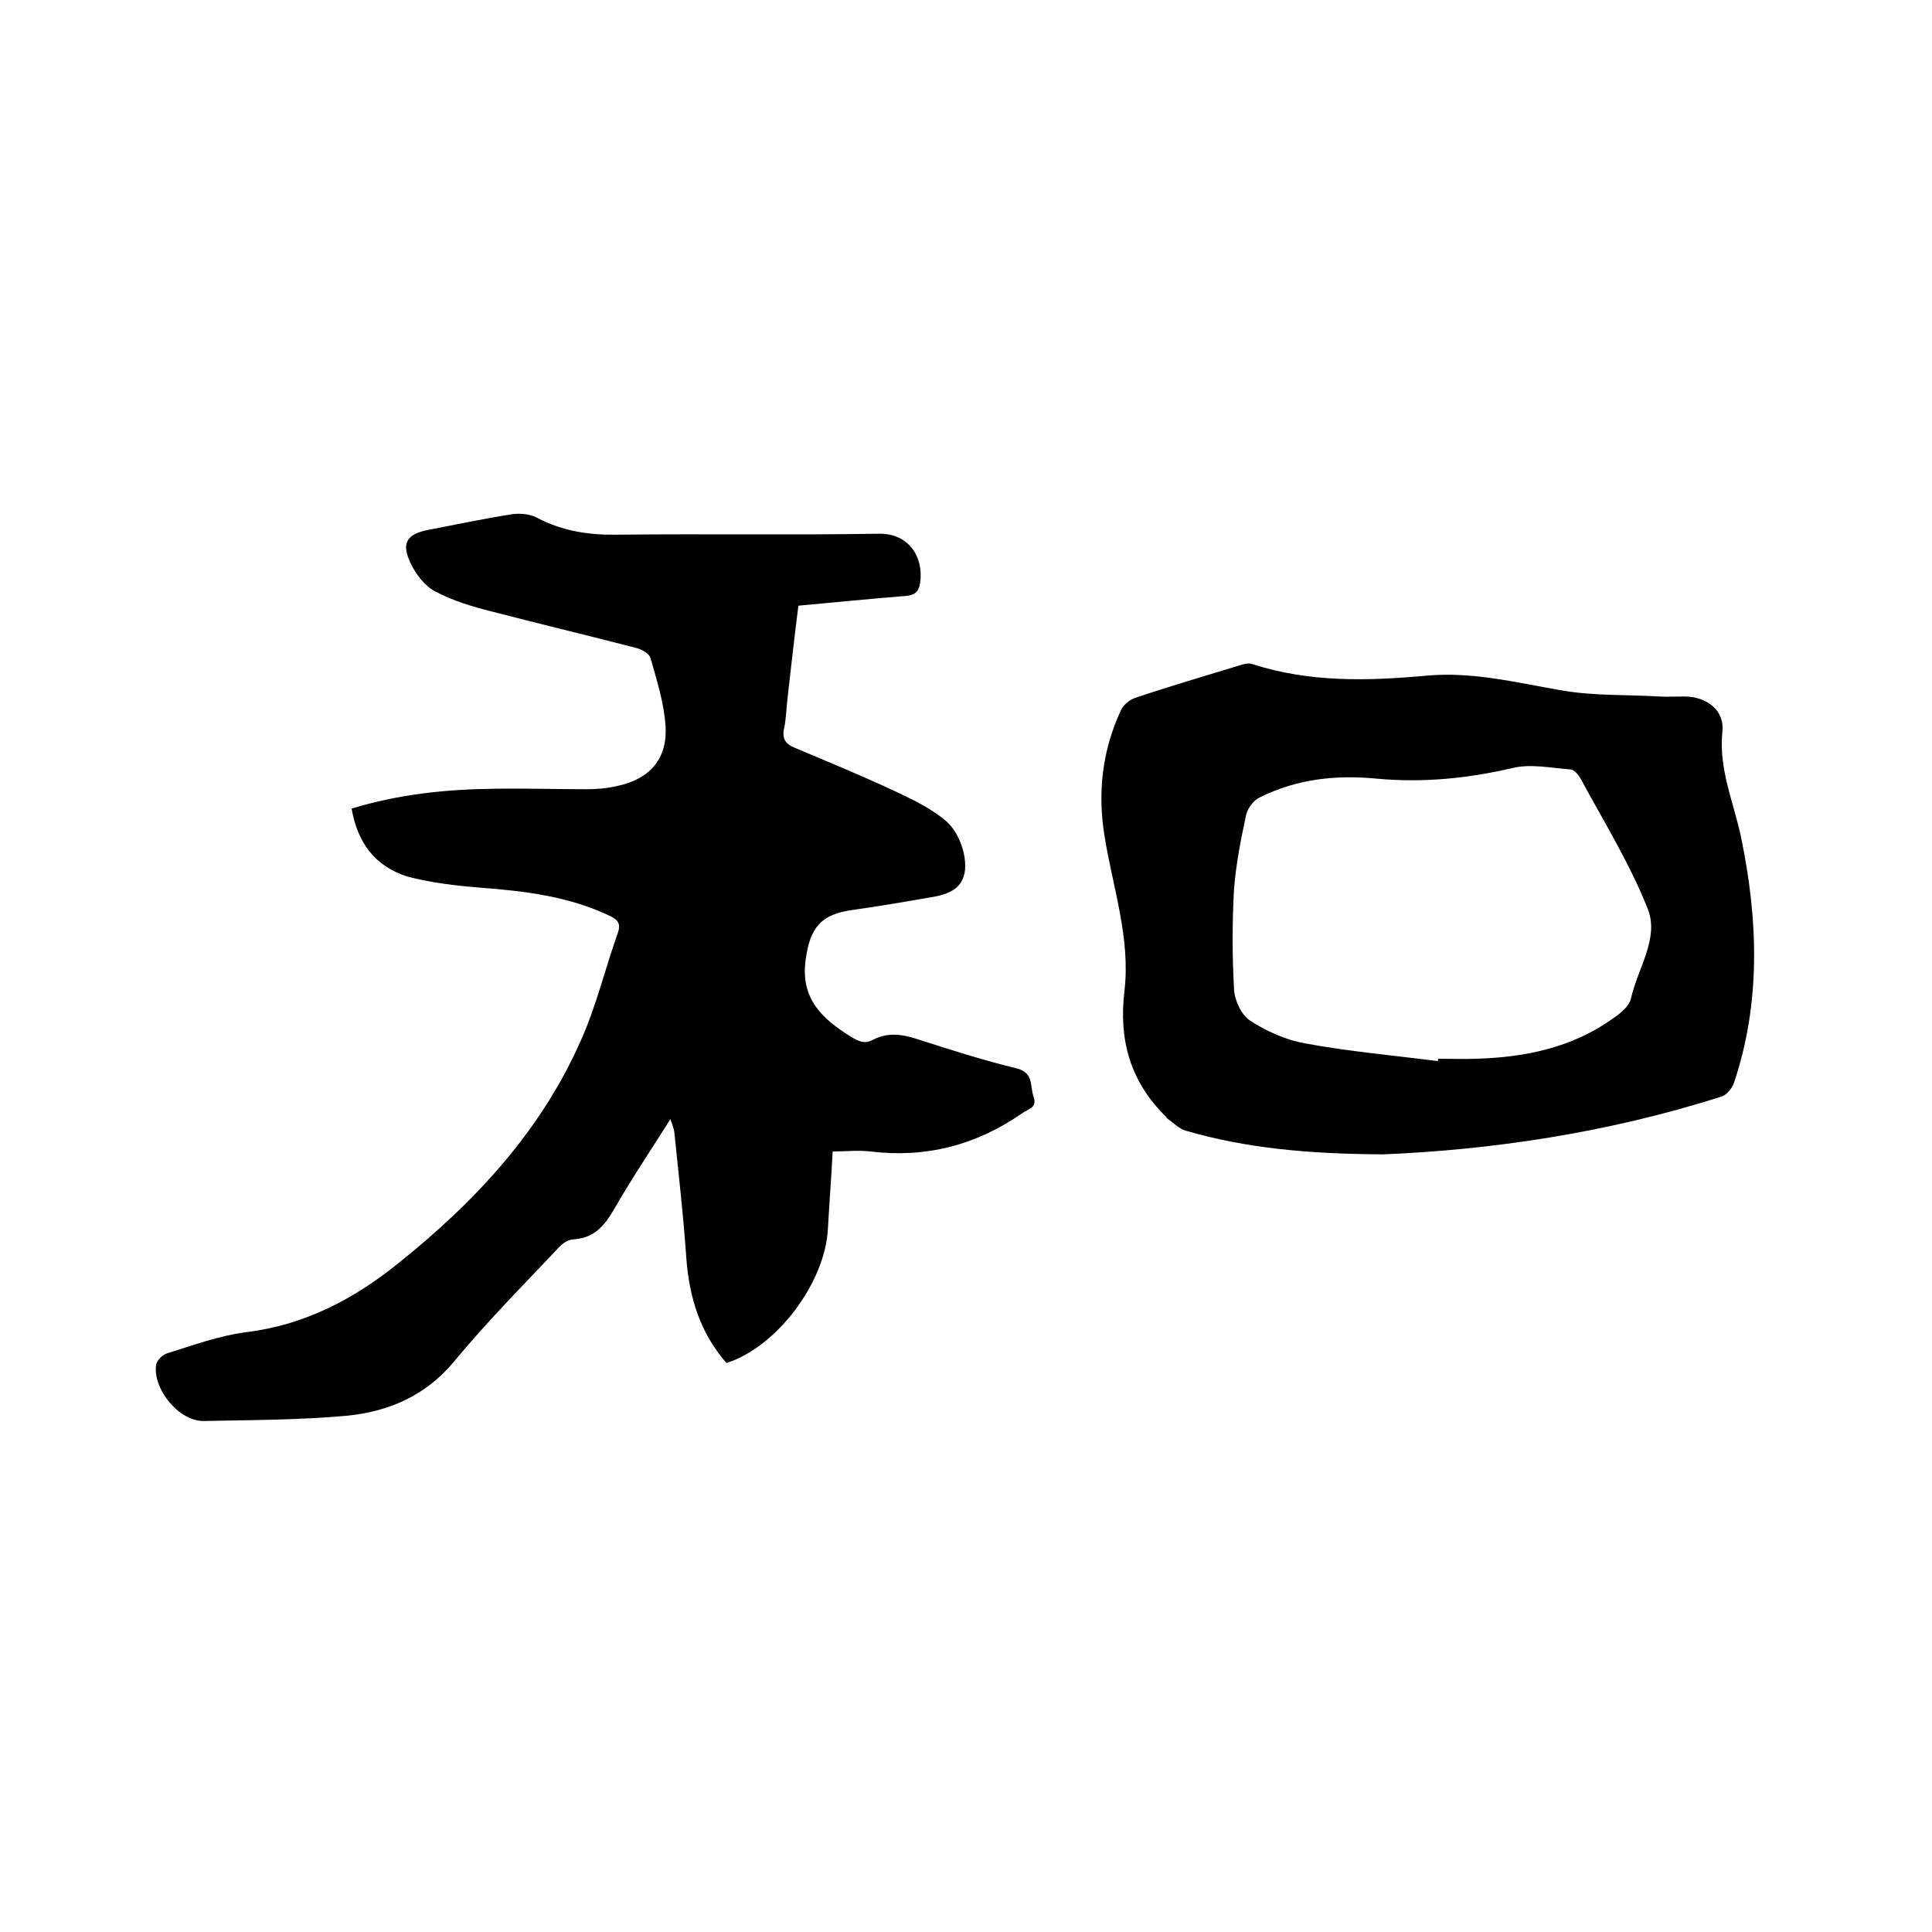 <svg enable-background="new 0 0 400 400" viewBox="0 0 400 400" xmlns="http://www.w3.org/2000/svg"><path d="m72.8 167.4c9.9-3 19.7-4 29.7-4.1 6.4-.1 12.7.1 19.1.1 2.1 0 4.2-.2 6.3-.7 6.6-1.4 10.3-5.6 9.9-12.3-.3-4.8-1.8-9.5-3.1-14.1-.2-.9-1.7-1.8-2.8-2.1-10-2.6-20.1-5-30.1-7.6-4-1-8-2.2-11.6-4.1-2.2-1.1-4-3.5-5.1-5.7-2.1-4.3-1-6.2 3.6-7.1 5.7-1.1 11.4-2.3 17.1-3.2 1.8-.3 3.9-.1 5.4.7 5.3 2.8 10.8 3.6 16.8 3.5 18-.2 36 .1 54-.2 6.1-.1 9.3 4.8 8.5 10.2-.3 2-1.3 2.6-3.2 2.7-7.3.6-14.5 1.3-22 2-.8 6.3-1.5 12.5-2.2 18.7-.3 2.3-.3 4.7-.8 6.9-.4 2.1.5 3.1 2.2 3.8 7.1 3 14.2 5.9 21.2 9.2 3.6 1.7 7.3 3.5 10.3 6.1 1.9 1.7 3.3 4.7 3.7 7.4.7 4.8-1.3 7.2-6 8.1-5.7 1-11.5 2-17.2 2.8-6.6.9-8.8 3.7-9.7 10.3-1.1 8.1 3.4 12.2 9.3 15.9 1.6 1 2.9 1.6 4.6.7 3-1.6 6-1.2 9.1-.2 6.8 2.2 13.7 4.4 20.7 6.1 3.6.9 2.7 3.7 3.5 5.9.8 2.3-1.2 2.5-2.4 3.4-9.5 6.6-19.9 9.3-31.4 7.9-2.5-.3-5 0-7.8 0-.3 5.6-.7 10.8-1 16.1-.6 11.1-10.6 24.4-21 27.7-5.4-6.2-7.7-13.5-8.3-21.7-.6-8.7-1.6-17.4-2.5-26.2-.1-.7-.4-1.4-.8-2.6-4.1 6.5-8.2 12.6-11.8 18.9-2 3.4-4.2 5.8-8.4 6-1.2.1-2.5 1.1-3.3 2.1-7.2 7.6-14.6 15.1-21.3 23.2-5.9 7.1-13.5 10.3-22 11.2-9.9.9-19.8.9-29.8 1.1-5.1.1-10.5-6.5-9.9-11.5.1-1 1.3-2.2 2.3-2.5 5.4-1.7 10.9-3.7 16.5-4.4 12-1.5 22.1-6.8 31.3-14.2 16-12.8 29.7-27.5 38-46.5 3.1-7 4.9-14.6 7.5-21.9.7-2 0-2.8-1.7-3.6-8.4-4-17.4-5.1-26.5-5.8-5.1-.4-10.3-1-15.3-2.3-6.7-2.1-10.4-7-11.6-14.1z"/><path d="m286.3 239c-15.7-.1-28.4-1.3-40.8-4.9-1.4-.4-2.5-1.6-3.8-2.5-.2-.1-.2-.3-.4-.5-7.3-7.2-9.7-15.8-8.5-25.9 1.3-10.9-2.4-21.4-4.1-32-1.5-9.1-.5-17.7 3.3-26 .5-1.2 1.8-2.3 3-2.7 7.1-2.4 14.3-4.5 21.5-6.7.9-.3 1.9-.6 2.8-.3 11.8 3.8 23.8 3.5 35.9 2.4 9.6-.9 18.6 1.4 27.9 3 6.7 1.2 13.6.9 20.5 1.3 1.7.1 3.4 0 5.1 0 4.6 0 8.4 2.8 7.9 7.3-.8 7.9 2.4 14.7 3.9 22 3.5 17 4.1 34-1.5 50.7-.4 1.1-1.4 2.4-2.5 2.8-23.7 7.6-48.1 11.1-70.2 12zm11.4-19.3c0-.2 0-.4.1-.5 2.6 0 5.3.1 7.9 0 10.1-.3 19.8-2.3 28.2-8.3 1.6-1.1 3.5-2.6 3.8-4.3 1.4-6.1 5.8-12.3 3.5-18.3-3.7-9.4-9.1-18.1-13.9-27-.5-.9-1.4-2-2.2-2-4-.3-8.2-1.2-11.9-.3-9.4 2.2-18.7 3.1-28.3 2.2-8.4-.8-16.5.1-24.1 3.9-1.3.6-2.5 2.3-2.8 3.6-1.1 5.1-2.1 10.2-2.5 15.3-.4 6.9-.4 13.9 0 20.8.1 2.3 1.5 5.3 3.3 6.5 3.4 2.2 7.4 4 11.3 4.7 9.1 1.7 18.4 2.5 27.6 3.7z"/></svg>